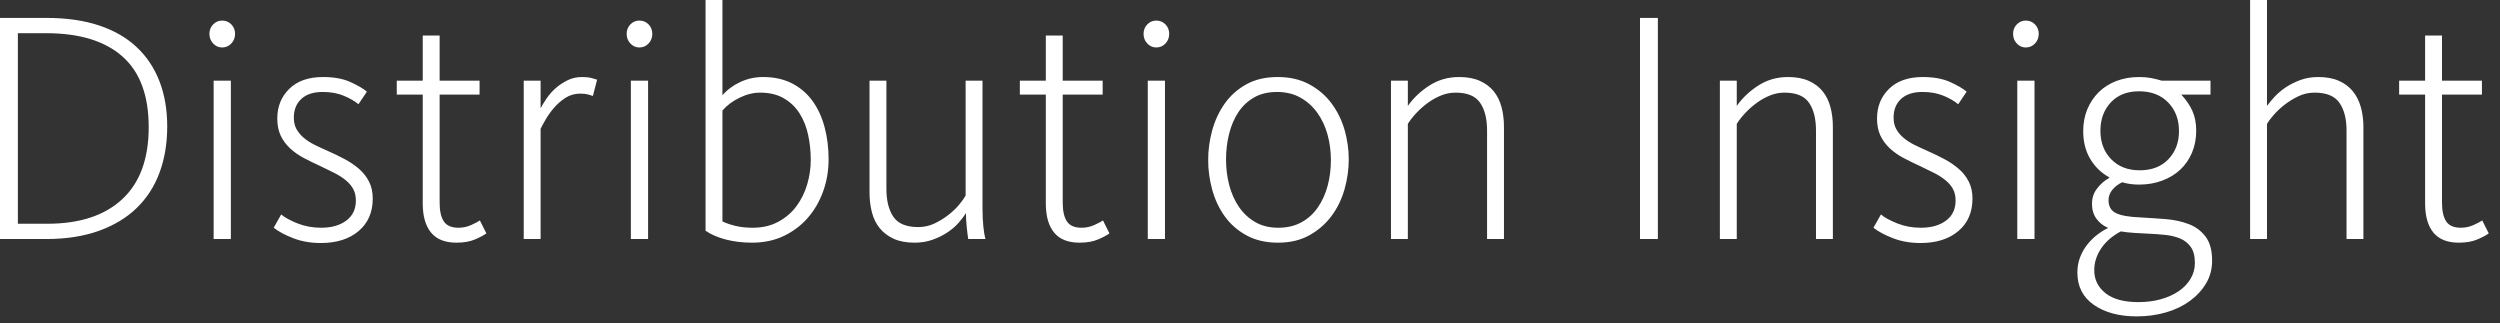<?xml version="1.0" encoding="UTF-8"?>
<svg width="116px" height="15px" viewBox="0 0 116 15" version="1.1" xmlns="http://www.w3.org/2000/svg" xmlns:xlink="http://www.w3.org/1999/xlink">
    <rect x="0" y="0" width="116" height="15" fill="#333333" stroke="none"/>
    <!-- Generator: Sketch 58 (84663) - https://sketch.com -->
    <title>DistributionInsight Copy 2</title>
    <desc>Created with Sketch.</desc>
    <g id="Page-1" stroke="none" stroke-width="1" fill="none" fill-rule="evenodd">
        <g id="icon---no-annotations" transform="translate(-900, -1669)" fill="#FFFFFF" fill-rule="nonzero">
            <path d="M900,1669.832 L902.169,1669.832 C903.083,1669.832 903.889,1669.947 904.587,1670.178 C905.286,1670.409 905.868,1670.743 906.335,1671.18 C906.802,1671.616 907.156,1672.145 907.397,1672.766 C907.638,1673.388 907.759,1674.088 907.759,1674.869 C907.759,1675.649 907.641,1676.361 907.405,1677.002 C907.169,1677.644 906.815,1678.194 906.343,1678.651 C905.871,1679.108 905.283,1679.462 904.58,1679.714 C903.877,1679.965 903.063,1680.091 902.139,1680.091 L900,1680.091 L900,1669.832 Z M902.2,1679.382 C903.696,1679.382 904.854,1679.002 905.672,1678.242 C906.491,1677.483 906.9,1676.368 906.9,1674.9 C906.9,1673.431 906.493,1672.338 905.68,1671.619 C904.866,1670.9 903.686,1670.54 902.139,1670.54 L900.829,1670.54 L900.829,1679.382 L902.2,1679.382 Z M910.305,1671.203 C910.144,1671.203 910.006,1671.141 909.891,1671.018 C909.775,1670.895 909.717,1670.746 909.717,1670.571 C909.717,1670.397 909.775,1670.25 909.891,1670.132 C910.006,1670.014 910.144,1669.955 910.305,1669.955 C910.476,1669.955 910.619,1670.014 910.734,1670.132 C910.85,1670.25 910.907,1670.397 910.907,1670.571 C910.907,1670.746 910.85,1670.895 910.734,1671.018 C910.619,1671.141 910.476,1671.203 910.305,1671.203 Z M909.913,1672.743 L910.712,1672.743 L910.712,1680.091 L909.913,1680.091 L909.913,1672.743 Z M914.885,1680.276 C914.413,1680.276 913.986,1680.201 913.604,1680.052 C913.223,1679.904 912.921,1679.742 912.7,1679.567 L913.047,1678.951 C913.218,1679.095 913.471,1679.233 913.808,1679.367 C914.144,1679.5 914.508,1679.567 914.9,1679.567 C915.382,1679.567 915.771,1679.457 916.067,1679.236 C916.364,1679.015 916.512,1678.705 916.512,1678.304 C916.512,1678.099 916.472,1677.922 916.391,1677.773 C916.311,1677.624 916.196,1677.488 916.045,1677.364 C915.894,1677.241 915.718,1677.128 915.518,1677.026 C915.317,1676.923 915.096,1676.815 914.855,1676.702 C914.583,1676.579 914.327,1676.453 914.086,1676.325 C913.845,1676.196 913.634,1676.047 913.454,1675.878 C913.273,1675.708 913.13,1675.513 913.024,1675.293 C912.919,1675.072 912.866,1674.807 912.866,1674.499 C912.866,1673.945 913.052,1673.485 913.423,1673.121 C913.795,1672.756 914.317,1672.574 914.99,1672.574 C915.492,1672.574 915.914,1672.651 916.256,1672.805 C916.597,1672.959 916.853,1673.108 917.024,1673.252 L916.632,1673.837 C916.462,1673.693 916.236,1673.562 915.954,1673.444 C915.673,1673.326 915.347,1673.267 914.975,1673.267 C914.543,1673.267 914.212,1673.375 913.981,1673.59 C913.75,1673.806 913.634,1674.094 913.634,1674.453 C913.634,1674.669 913.677,1674.851 913.762,1675 C913.848,1675.149 913.961,1675.282 914.101,1675.4 C914.242,1675.518 914.405,1675.624 914.591,1675.716 C914.777,1675.809 914.975,1675.901 915.186,1675.993 C915.467,1676.117 915.733,1676.245 915.985,1676.379 C916.236,1676.512 916.459,1676.664 916.655,1676.833 C916.851,1677.002 917.007,1677.2 917.122,1677.426 C917.238,1677.652 917.295,1677.914 917.295,1678.212 C917.295,1678.848 917.077,1679.352 916.64,1679.721 C916.203,1680.091 915.618,1680.276 914.885,1680.276 Z M921.182,1680.26 C920.65,1680.26 920.256,1680.104 920,1679.791 C919.743,1679.477 919.615,1679.028 919.615,1678.443 L919.615,1673.39 L918.41,1673.39 L918.41,1672.743 L919.615,1672.743 L919.615,1670.648 L920.399,1670.648 L920.399,1672.743 L922.252,1672.743 L922.252,1673.39 L920.399,1673.39 L920.399,1678.396 C920.399,1678.787 920.464,1679.079 920.595,1679.275 C920.725,1679.47 920.951,1679.567 921.273,1679.567 C921.484,1679.567 921.684,1679.524 921.875,1679.436 C922.066,1679.349 922.197,1679.28 922.267,1679.228 L922.568,1679.829 C922.458,1679.911 922.285,1680.004 922.048,1680.106 C921.812,1680.209 921.524,1680.26 921.182,1680.26 Z M924.301,1672.743 L925.084,1672.743 L925.084,1674.022 C925.155,1673.888 925.247,1673.737 925.363,1673.567 C925.478,1673.398 925.617,1673.241 925.777,1673.097 C925.938,1672.954 926.121,1672.83 926.327,1672.728 C926.533,1672.625 926.762,1672.574 927.013,1672.574 C927.183,1672.574 927.326,1672.589 927.442,1672.62 C927.557,1672.651 927.645,1672.676 927.706,1672.697 L927.51,1673.452 C927.449,1673.431 927.374,1673.408 927.284,1673.382 C927.193,1673.357 927.073,1673.344 926.922,1673.344 C926.671,1673.344 926.445,1673.408 926.244,1673.536 C926.043,1673.665 925.865,1673.819 925.709,1673.999 C925.554,1674.178 925.423,1674.361 925.318,1674.545 C925.212,1674.73 925.134,1674.874 925.084,1674.977 L925.084,1680.091 L924.301,1680.091 L924.301,1672.743 Z M929.664,1671.203 C929.503,1671.203 929.365,1671.141 929.25,1671.018 C929.134,1670.895 929.077,1670.746 929.077,1670.571 C929.077,1670.397 929.134,1670.25 929.25,1670.132 C929.365,1670.014 929.503,1669.955 929.664,1669.955 C929.835,1669.955 929.978,1670.014 930.094,1670.132 C930.209,1670.25 930.267,1670.397 930.267,1670.571 C930.267,1670.746 930.209,1670.895 930.094,1671.018 C929.978,1671.141 929.835,1671.203 929.664,1671.203 Z M929.272,1672.743 L930.071,1672.743 L930.071,1680.091 L929.272,1680.091 L929.272,1672.743 Z M934.892,1680.26 C934.46,1680.26 934.056,1680.212 933.679,1680.114 C933.302,1680.016 932.989,1679.88 932.738,1679.706 L932.738,1669 L933.521,1669 L933.521,1673.421 C933.742,1673.164 934.018,1672.959 934.35,1672.805 C934.681,1672.651 935.033,1672.574 935.404,1672.574 C935.916,1672.574 936.363,1672.671 936.745,1672.866 C937.127,1673.062 937.443,1673.331 937.694,1673.675 C937.945,1674.019 938.134,1674.425 938.259,1674.892 C938.385,1675.359 938.447,1675.86 938.447,1676.394 C938.447,1676.907 938.365,1677.398 938.199,1677.865 C938.033,1678.332 937.797,1678.743 937.491,1679.097 C937.184,1679.452 936.813,1679.734 936.376,1679.945 C935.939,1680.155 935.444,1680.26 934.892,1680.26 Z M934.922,1679.567 C935.374,1679.567 935.771,1679.475 936.112,1679.29 C936.454,1679.105 936.735,1678.864 936.956,1678.566 C937.177,1678.268 937.343,1677.932 937.453,1677.557 C937.564,1677.182 937.619,1676.805 937.619,1676.425 C937.619,1676.024 937.579,1675.637 937.498,1675.262 C937.418,1674.887 937.285,1674.553 937.099,1674.26 C936.913,1673.968 936.67,1673.734 936.368,1673.56 C936.067,1673.385 935.7,1673.298 935.269,1673.298 C934.957,1673.298 934.638,1673.377 934.312,1673.536 C933.985,1673.696 933.722,1673.893 933.521,1674.13 L933.521,1679.275 C933.692,1679.357 933.895,1679.426 934.131,1679.482 C934.367,1679.539 934.631,1679.567 934.922,1679.567 Z M942.44,1680.26 C942.058,1680.26 941.737,1680.201 941.476,1680.083 C941.214,1679.965 940.998,1679.803 940.828,1679.598 C940.657,1679.393 940.534,1679.146 940.459,1678.859 C940.383,1678.571 940.346,1678.263 940.346,1677.934 L940.346,1672.743 L941.129,1672.743 L941.129,1677.765 C941.129,1678.309 941.237,1678.741 941.453,1679.059 C941.669,1679.377 942.053,1679.536 942.605,1679.536 C942.877,1679.536 943.13,1679.48 943.366,1679.367 C943.602,1679.254 943.818,1679.12 944.014,1678.966 C944.21,1678.812 944.376,1678.653 944.511,1678.489 C944.647,1678.325 944.745,1678.186 944.805,1678.073 L944.805,1672.743 L945.588,1672.743 L945.588,1678.674 C945.588,1678.972 945.601,1679.246 945.626,1679.498 C945.651,1679.749 945.684,1679.947 945.724,1680.091 L944.926,1680.091 C944.905,1679.968 944.883,1679.788 944.858,1679.552 C944.833,1679.316 944.82,1679.095 944.82,1678.889 C944.73,1679.033 944.614,1679.185 944.474,1679.344 C944.333,1679.503 944.162,1679.649 943.961,1679.783 C943.761,1679.916 943.532,1680.029 943.276,1680.122 C943.02,1680.214 942.741,1680.26 942.44,1680.26 Z M950.093,1680.26 C949.561,1680.26 949.167,1680.104 948.91,1679.791 C948.654,1679.477 948.526,1679.028 948.526,1678.443 L948.526,1673.39 L947.321,1673.39 L947.321,1672.743 L948.526,1672.743 L948.526,1670.648 L949.31,1670.648 L949.31,1672.743 L951.163,1672.743 L951.163,1673.39 L949.31,1673.39 L949.31,1678.396 C949.31,1678.787 949.375,1679.079 949.506,1679.275 C949.636,1679.47 949.862,1679.567 950.183,1679.567 C950.394,1679.567 950.595,1679.524 950.786,1679.436 C950.977,1679.349 951.107,1679.28 951.178,1679.228 L951.479,1679.829 C951.369,1679.911 951.195,1680.004 950.959,1680.106 C950.723,1680.209 950.435,1680.26 950.093,1680.26 Z M953.649,1671.203 C953.488,1671.203 953.35,1671.141 953.234,1671.018 C953.119,1670.895 953.061,1670.746 953.061,1670.571 C953.061,1670.397 953.119,1670.25 953.234,1670.132 C953.35,1670.014 953.488,1669.955 953.649,1669.955 C953.819,1669.955 953.962,1670.014 954.078,1670.132 C954.193,1670.25 954.251,1670.397 954.251,1670.571 C954.251,1670.746 954.193,1670.895 954.078,1671.018 C953.962,1671.141 953.819,1671.203 953.649,1671.203 Z M953.257,1672.743 L954.055,1672.743 L954.055,1680.091 L953.257,1680.091 L953.257,1672.743 Z M959.298,1680.26 C958.736,1680.26 958.249,1680.147 957.837,1679.921 C957.425,1679.696 957.089,1679.4 956.827,1679.036 C956.566,1678.671 956.373,1678.26 956.247,1677.803 C956.122,1677.346 956.059,1676.887 956.059,1676.425 C956.059,1675.963 956.122,1675.503 956.247,1675.046 C956.373,1674.589 956.566,1674.176 956.827,1673.806 C957.089,1673.436 957.422,1673.139 957.829,1672.913 C958.236,1672.687 958.721,1672.574 959.283,1672.574 C959.846,1672.574 960.335,1672.687 960.752,1672.913 C961.169,1673.139 961.513,1673.434 961.784,1673.798 C962.055,1674.163 962.256,1674.571 962.387,1675.023 C962.517,1675.475 962.582,1675.932 962.582,1676.394 C962.582,1676.856 962.517,1677.318 962.387,1677.78 C962.256,1678.242 962.055,1678.656 961.784,1679.02 C961.513,1679.385 961.171,1679.683 960.76,1679.914 C960.348,1680.145 959.861,1680.26 959.298,1680.26 Z M959.313,1679.567 C959.725,1679.567 960.084,1679.482 960.39,1679.313 C960.697,1679.144 960.95,1678.913 961.151,1678.62 C961.352,1678.327 961.503,1677.993 961.603,1677.619 C961.704,1677.244 961.754,1676.846 961.754,1676.425 C961.754,1676.014 961.701,1675.619 961.596,1675.239 C961.49,1674.859 961.332,1674.522 961.121,1674.23 C960.91,1673.937 960.649,1673.703 960.338,1673.529 C960.026,1673.354 959.665,1673.267 959.253,1673.267 C958.841,1673.267 958.487,1673.352 958.191,1673.521 C957.895,1673.691 957.651,1673.919 957.46,1674.207 C957.269,1674.494 957.126,1674.828 957.031,1675.208 C956.935,1675.588 956.888,1675.983 956.888,1676.394 C956.888,1676.815 956.938,1677.216 957.038,1677.595 C957.139,1677.975 957.289,1678.312 957.49,1678.604 C957.691,1678.897 957.942,1679.131 958.244,1679.305 C958.545,1679.48 958.901,1679.567 959.313,1679.567 Z M964.541,1672.743 L965.324,1672.743 L965.324,1673.914 C965.586,1673.544 965.919,1673.228 966.326,1672.967 C966.733,1672.705 967.193,1672.574 967.705,1672.574 C968.076,1672.574 968.395,1672.633 968.661,1672.751 C968.928,1672.869 969.144,1673.031 969.309,1673.236 C969.475,1673.442 969.595,1673.685 969.671,1673.968 C969.746,1674.25 969.784,1674.556 969.784,1674.884 L969.784,1680.091 L969,1680.091 L969,1675.054 C969,1674.51 968.892,1674.081 968.676,1673.768 C968.461,1673.454 968.081,1673.298 967.539,1673.298 C967.308,1673.298 967.085,1673.341 966.869,1673.429 C966.653,1673.516 966.449,1673.629 966.258,1673.768 C966.068,1673.906 965.892,1674.06 965.731,1674.23 C965.57,1674.399 965.435,1674.571 965.324,1674.746 L965.324,1680.091 L964.541,1680.091 L964.541,1672.743 Z M976.096,1669.832 L976.925,1669.832 L976.925,1680.091 L976.096,1680.091 L976.096,1669.832 Z M979.802,1672.743 L980.586,1672.743 L980.586,1673.914 C980.847,1673.544 981.181,1673.228 981.588,1672.967 C981.994,1672.705 982.454,1672.574 982.966,1672.574 C983.338,1672.574 983.657,1672.633 983.923,1672.751 C984.189,1672.869 984.405,1673.031 984.571,1673.236 C984.736,1673.442 984.857,1673.685 984.932,1673.968 C985.008,1674.25 985.045,1674.556 985.045,1674.884 L985.045,1680.091 L984.262,1680.091 L984.262,1675.054 C984.262,1674.51 984.154,1674.081 983.938,1673.768 C983.722,1673.454 983.343,1673.298 982.8,1673.298 C982.569,1673.298 982.346,1673.341 982.13,1673.429 C981.914,1673.516 981.711,1673.629 981.52,1673.768 C981.329,1673.906 981.153,1674.06 980.993,1674.23 C980.832,1674.399 980.696,1674.571 980.586,1674.746 L980.586,1680.091 L979.802,1680.091 L979.802,1672.743 Z M989.113,1680.276 C988.641,1680.276 988.214,1680.201 987.832,1680.052 C987.451,1679.904 987.149,1679.742 986.928,1679.567 L987.275,1678.951 C987.446,1679.095 987.699,1679.233 988.036,1679.367 C988.372,1679.5 988.736,1679.567 989.128,1679.567 C989.61,1679.567 989.999,1679.457 990.296,1679.236 C990.592,1679.015 990.74,1678.705 990.74,1678.304 C990.74,1678.099 990.7,1677.922 990.62,1677.773 C990.539,1677.624 990.424,1677.488 990.273,1677.364 C990.122,1677.241 989.947,1677.128 989.746,1677.026 C989.545,1676.923 989.324,1676.815 989.083,1676.702 C988.812,1676.579 988.556,1676.453 988.314,1676.325 C988.073,1676.196 987.863,1676.047 987.682,1675.878 C987.501,1675.708 987.358,1675.513 987.252,1675.293 C987.147,1675.072 987.094,1674.807 987.094,1674.499 C987.094,1673.945 987.28,1673.485 987.652,1673.121 C988.023,1672.756 988.545,1672.574 989.218,1672.574 C989.721,1672.574 990.142,1672.651 990.484,1672.805 C990.825,1672.959 991.082,1673.108 991.252,1673.252 L990.861,1673.837 C990.69,1673.693 990.464,1673.562 990.183,1673.444 C989.901,1673.326 989.575,1673.267 989.203,1673.267 C988.771,1673.267 988.44,1673.375 988.209,1673.59 C987.978,1673.806 987.863,1674.094 987.863,1674.453 C987.863,1674.669 987.905,1674.851 987.991,1675 C988.076,1675.149 988.189,1675.282 988.33,1675.4 C988.47,1675.518 988.633,1675.624 988.819,1675.716 C989.005,1675.809 989.203,1675.901 989.414,1675.993 C989.695,1676.117 989.962,1676.245 990.213,1676.379 C990.464,1676.512 990.687,1676.664 990.883,1676.833 C991.079,1677.002 991.235,1677.2 991.35,1677.426 C991.466,1677.652 991.523,1677.914 991.523,1678.212 C991.523,1678.848 991.305,1679.352 990.868,1679.721 C990.431,1680.091 989.846,1680.276 989.113,1680.276 Z M993.994,1671.203 C993.833,1671.203 993.695,1671.141 993.58,1671.018 C993.464,1670.895 993.407,1670.746 993.407,1670.571 C993.407,1670.397 993.464,1670.25 993.58,1670.132 C993.695,1670.014 993.833,1669.955 993.994,1669.955 C994.165,1669.955 994.308,1670.014 994.424,1670.132 C994.539,1670.25 994.597,1670.397 994.597,1670.571 C994.597,1670.746 994.539,1670.895 994.424,1671.018 C994.308,1671.141 994.165,1671.203 993.994,1671.203 Z M993.602,1672.743 L994.401,1672.743 L994.401,1680.091 L993.602,1680.091 L993.602,1672.743 Z M999.147,1683.68 C998.333,1683.68 997.67,1683.503 997.158,1683.149 C996.646,1682.794 996.39,1682.294 996.39,1681.647 C996.39,1681.4 996.43,1681.169 996.51,1680.954 C996.591,1680.738 996.698,1680.543 996.834,1680.368 C996.97,1680.194 997.123,1680.04 997.294,1679.906 C997.464,1679.773 997.635,1679.665 997.806,1679.583 L997.806,1679.567 C997.585,1679.475 997.407,1679.334 997.271,1679.144 C997.135,1678.954 997.068,1678.725 997.068,1678.458 C997.068,1678.191 997.145,1677.955 997.301,1677.75 C997.457,1677.544 997.645,1677.38 997.866,1677.257 L997.866,1677.226 C997.494,1677.02 997.201,1676.735 996.985,1676.371 C996.769,1676.006 996.661,1675.578 996.661,1675.085 C996.661,1674.715 996.724,1674.379 996.849,1674.076 C996.975,1673.773 997.15,1673.508 997.376,1673.282 C997.602,1673.056 997.876,1672.882 998.197,1672.759 C998.519,1672.635 998.875,1672.574 999.267,1672.574 C999.458,1672.574 999.636,1672.589 999.802,1672.62 C999.968,1672.651 1000.136,1672.692 1000.307,1672.743 L1002.567,1672.743 L1002.567,1673.39 L1001.211,1673.39 C1001.432,1673.626 1001.602,1673.875 1001.723,1674.137 C1001.843,1674.399 1001.904,1674.71 1001.904,1675.069 C1001.904,1675.439 1001.838,1675.778 1001.708,1676.086 C1001.577,1676.394 1001.396,1676.656 1001.165,1676.871 C1000.934,1677.087 1000.656,1677.257 1000.329,1677.38 C1000.003,1677.503 999.644,1677.565 999.252,1677.565 C998.971,1677.565 998.71,1677.529 998.469,1677.457 C998.278,1677.549 998.125,1677.667 998.009,1677.811 C997.894,1677.955 997.836,1678.114 997.836,1678.289 C997.836,1678.576 997.951,1678.776 998.182,1678.889 C998.413,1679.002 998.8,1679.069 999.342,1679.09 C999.714,1679.11 1000.096,1679.136 1000.487,1679.167 C1000.879,1679.197 1001.236,1679.275 1001.557,1679.398 C1001.879,1679.521 1002.14,1679.716 1002.341,1679.983 C1002.541,1680.25 1002.642,1680.62 1002.642,1681.092 C1002.642,1681.482 1002.549,1681.834 1002.363,1682.147 C1002.177,1682.461 1001.926,1682.733 1001.61,1682.964 C1001.293,1683.195 1000.924,1683.372 1000.503,1683.495 C1000.081,1683.618 999.629,1683.68 999.147,1683.68 Z M999.222,1683.018 C999.594,1683.018 999.938,1682.974 1000.254,1682.887 C1000.57,1682.799 1000.847,1682.676 1001.083,1682.517 C1001.319,1682.358 1001.504,1682.165 1001.64,1681.939 C1001.776,1681.714 1001.843,1681.467 1001.843,1681.2 C1001.843,1680.882 1001.778,1680.633 1001.648,1680.453 C1001.517,1680.273 1001.349,1680.142 1001.143,1680.06 C1000.937,1679.978 1000.708,1679.924 1000.457,1679.898 C1000.206,1679.873 999.96,1679.855 999.719,1679.844 C999.488,1679.834 999.255,1679.821 999.019,1679.806 C998.783,1679.791 998.579,1679.767 998.408,1679.737 C998.017,1679.942 997.713,1680.204 997.497,1680.522 C997.281,1680.841 997.173,1681.179 997.173,1681.539 C997.173,1681.97 997.346,1682.325 997.693,1682.602 C998.039,1682.879 998.549,1683.018 999.222,1683.018 Z M999.282,1676.902 C999.845,1676.902 1000.289,1676.73 1000.616,1676.386 C1000.942,1676.042 1001.105,1675.608 1001.105,1675.085 C1001.105,1674.54 1000.937,1674.096 1000.6,1673.752 C1000.264,1673.408 999.815,1673.236 999.252,1673.236 C998.7,1673.236 998.263,1673.408 997.941,1673.752 C997.62,1674.096 997.459,1674.535 997.459,1675.069 C997.459,1675.603 997.625,1676.042 997.956,1676.386 C998.288,1676.73 998.73,1676.902 999.282,1676.902 Z M1004.405,1669 L1005.188,1669 L1005.188,1673.914 C1005.278,1673.791 1005.396,1673.649 1005.542,1673.49 C1005.688,1673.331 1005.861,1673.185 1006.062,1673.051 C1006.263,1672.918 1006.489,1672.805 1006.74,1672.712 C1006.991,1672.62 1007.267,1672.574 1007.568,1672.574 C1007.94,1672.574 1008.259,1672.633 1008.525,1672.751 C1008.791,1672.869 1009.007,1673.031 1009.173,1673.236 C1009.338,1673.442 1009.462,1673.685 1009.542,1673.968 C1009.622,1674.25 1009.662,1674.556 1009.662,1674.884 L1009.662,1680.091 L1008.879,1680.091 L1008.879,1675.054 C1008.879,1674.51 1008.769,1674.081 1008.548,1673.768 C1008.327,1673.454 1007.945,1673.298 1007.403,1673.298 C1007.131,1673.298 1006.878,1673.354 1006.642,1673.467 C1006.406,1673.58 1006.19,1673.714 1005.994,1673.868 C1005.798,1674.022 1005.63,1674.181 1005.489,1674.345 C1005.349,1674.51 1005.248,1674.643 1005.188,1674.746 L1005.188,1680.091 L1004.405,1680.091 L1004.405,1669 Z M1014.092,1680.26 C1013.559,1680.26 1013.165,1680.104 1012.909,1679.791 C1012.653,1679.477 1012.525,1679.028 1012.525,1678.443 L1012.525,1673.39 L1011.32,1673.39 L1011.32,1672.743 L1012.525,1672.743 L1012.525,1670.648 L1013.308,1670.648 L1013.308,1672.743 L1015.161,1672.743 L1015.161,1673.39 L1013.308,1673.39 L1013.308,1678.396 C1013.308,1678.787 1013.374,1679.079 1013.504,1679.275 C1013.635,1679.47 1013.861,1679.567 1014.182,1679.567 C1014.393,1679.567 1014.594,1679.524 1014.785,1679.436 C1014.976,1679.349 1015.106,1679.28 1015.176,1679.228 L1015.478,1679.829 C1015.367,1679.911 1015.194,1680.004 1014.958,1680.106 C1014.722,1680.209 1014.433,1680.26 1014.092,1680.26 Z" id="DistributionInsight-Copy-2"></path>
        </g>
    </g>
</svg>